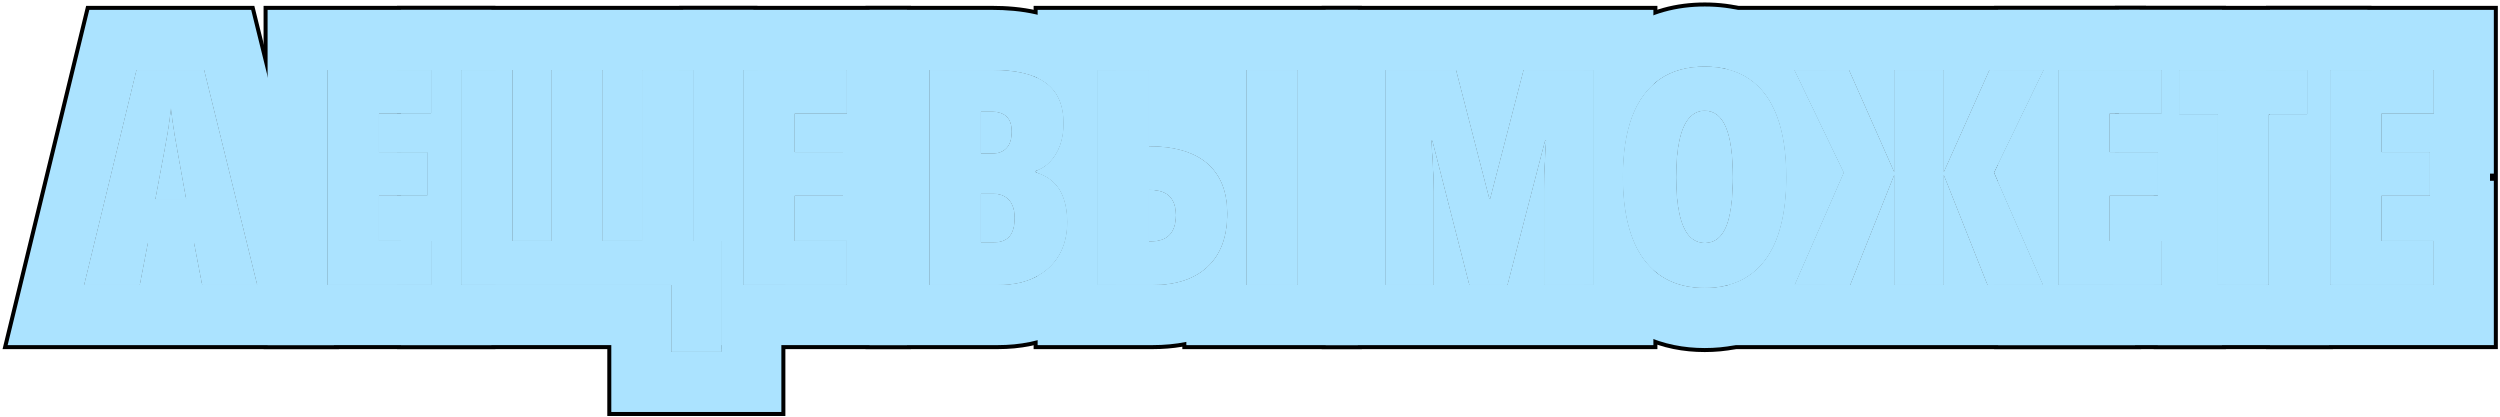 <?xml version="1.0" encoding="UTF-8"?> <svg xmlns="http://www.w3.org/2000/svg" width="623" height="104" viewBox="0 0 623 104" fill="none"><g clip-path="url(#clip0_525_759)"><path d="M606.461 71H580.68V17.46H606.461V28.263H593.424V37.931H605.509V48.734H593.424V60.05H606.461V71Z" fill="#ABE3FF"></path><path d="M565.373 71H552.702V28.483H543.034V17.46H574.967V28.483H565.373V71Z" fill="#ABE3FF"></path><path d="M538.712 71H512.931V17.46H538.712V28.263H525.675V37.931H537.76V48.734H525.675V60.05H538.712V71Z" fill="#ABE3FF"></path><path d="M459.464 43.022L447.16 17.46H460.746L472.062 43.022V17.46H484.367V43.022L495.792 17.46H509.269L496.891 43.022L509.123 71H495.316L484.367 43.461V71H472.062V43.461L461.039 71H447.233L459.464 43.022Z" fill="#ABE3FF"></path><path d="M445.146 44.157C445.146 48.649 444.706 52.616 443.827 56.059C442.973 59.477 441.679 62.357 439.945 64.701C438.236 67.02 436.112 68.778 433.573 69.975C431.059 71.147 428.141 71.732 424.821 71.732C421.525 71.732 418.607 71.134 416.068 69.938C413.529 68.742 411.393 66.984 409.66 64.665C407.926 62.321 406.62 59.428 405.741 55.985C404.862 52.543 404.423 48.576 404.423 44.084C404.423 38.127 405.192 33.109 406.73 29.032C408.292 24.955 410.587 21.867 413.615 19.767C416.667 17.668 420.402 16.618 424.821 16.618C429.264 16.618 432.987 17.655 435.99 19.73C439.018 21.806 441.3 24.894 442.838 28.996C444.376 33.073 445.146 38.127 445.146 44.157ZM417.68 44.157C417.68 47.794 417.948 50.834 418.485 53.275C419.022 55.717 419.816 57.548 420.866 58.769C421.94 59.965 423.258 60.563 424.821 60.563C426.432 60.563 427.75 59.977 428.776 58.805C429.826 57.633 430.595 55.839 431.083 53.422C431.596 50.98 431.852 47.892 431.852 44.157C431.852 38.493 431.266 34.318 430.094 31.632C428.947 28.922 427.189 27.567 424.821 27.567C423.258 27.567 421.94 28.19 420.866 29.435C419.816 30.656 419.022 32.499 418.485 34.965C417.948 37.406 417.68 40.47 417.68 44.157Z" fill="#ABE3FF"></path><path d="M366.19 71L356.962 35.002H356.669C356.791 36.613 356.889 38.175 356.962 39.689C357.06 41.178 357.133 42.594 357.182 43.937C357.23 45.28 357.255 46.549 357.255 47.746V71H345.353V17.46H362.821L371.134 49.613H371.354L379.704 17.46H397.025V71H384.794V47.526C384.794 46.183 384.818 44.852 384.867 43.534C384.916 42.191 384.977 40.812 385.05 39.396C385.124 37.98 385.209 36.515 385.307 35.002H385.014L375.639 71H366.19Z" fill="#ABE3FF"></path><path d="M273.576 71V17.46H286.32V36.503H286.613C290.714 36.503 294.193 37.138 297.05 38.407C299.906 39.652 302.079 41.52 303.568 44.01C305.058 46.476 305.802 49.552 305.802 53.239C305.802 58.976 304.179 63.371 300.932 66.422C297.685 69.474 293.144 71 287.309 71H273.576ZM286.32 60.197H286.613C288.786 60.197 290.397 59.66 291.447 58.585C292.521 57.487 293.058 55.827 293.058 53.605C293.058 52.189 292.814 51.017 292.326 50.089C291.862 49.162 291.154 48.466 290.202 48.002C289.25 47.538 288.029 47.306 286.54 47.306H286.32V60.197ZM310.636 71V17.46H323.38V71H310.636Z" fill="#ABE3FF"></path><path d="M231.681 17.46H247.208C253.239 17.46 257.719 18.534 260.648 20.683C263.578 22.831 265.043 26.2 265.043 30.79C265.043 32.768 264.75 34.574 264.164 36.21C263.578 37.821 262.76 39.176 261.71 40.275C260.685 41.373 259.477 42.143 258.085 42.582V42.948C259.94 43.51 261.442 44.352 262.589 45.475C263.737 46.574 264.579 47.953 265.116 49.613C265.678 51.249 265.958 53.153 265.958 55.326C265.958 58.549 265.263 61.332 263.871 63.676C262.479 66.019 260.49 67.826 257.902 69.096C255.338 70.365 252.274 71 248.71 71H231.681V17.46ZM244.425 38.297H247.208C248.795 38.297 250.016 37.834 250.871 36.906C251.725 35.978 252.152 34.599 252.152 32.768C252.152 31.107 251.725 29.862 250.871 29.032C250.016 28.202 248.722 27.787 246.989 27.787H244.425V38.297ZM244.425 48.258V60.416H247.721C249.455 60.416 250.749 59.916 251.603 58.915C252.458 57.89 252.885 56.339 252.885 54.264C252.885 52.995 252.677 51.92 252.262 51.041C251.872 50.138 251.273 49.455 250.468 48.991C249.687 48.502 248.722 48.258 247.575 48.258H244.425Z" fill="#ABE3FF"></path><path d="M211.027 71H185.246V17.46H211.027V28.263H197.99V37.931H210.075V48.734H197.99V60.05H211.027V71Z" fill="#ABE3FF"></path><path d="M179.716 60.05V87.663H167.338V71H114.933V17.46H127.677V60.05H137.418V17.46H150.163V60.05H160.014V17.46H172.758V60.05H179.716Z" fill="#ABE3FF"></path><path d="M107.462 71H81.681V17.46H107.462V28.263H94.425V37.931H106.51V48.734H94.425V60.05H107.462V71Z" fill="#ABE3FF"></path><path d="M50.407 71L48.393 60.563H36.82L34.806 71H21L34.037 17.46H50.846L64.066 71H50.407ZM46.415 49.613L44.254 37.638C44.01 36.295 43.778 34.989 43.559 33.72C43.363 32.45 43.18 31.242 43.009 30.094C42.863 28.922 42.728 27.836 42.606 26.835C42.509 27.787 42.374 28.837 42.204 29.984C42.057 31.132 41.874 32.34 41.654 33.61C41.435 34.855 41.203 36.149 40.959 37.492L38.688 49.613H46.415Z" fill="#ABE3FF"></path><path d="M622.462 1.46V87H564.681V71H565.373V28.483H574.968V17.46H564.681V1.46L622.462 1.46ZM580.681 17.46V71H606.462V60.051H593.425V48.734H605.51V37.932H593.425V28.264H606.462V17.46H580.681Z" fill="black"></path><path d="M590.968 1.46V17.46H580.681V71H581.373V87H536.702V71H538.713V60.051H536.702V48.734H537.761V37.932H527.034V28.264H538.713V17.46H527.034V1.46L590.968 1.46ZM565.373 71V28.483H574.968V17.46H543.034V28.483H552.702V71H565.373Z" fill="black"></path><path d="M554.713 1.46V17.46H543.034V28.483H552.702V71H554.713V87H496.932V71H509.123L496.932 43.112V42.938L509.27 17.46H496.932V1.46L554.713 1.46ZM512.932 17.46V71H538.713V60.051H525.676V48.734H537.761V37.932H525.676V28.264H538.713V17.46H512.932Z" fill="black"></path><path d="M534.794 1.46L527.047 17.46H512.932V71H526.585L533.579 87H422.776L429.657 71.258C431.056 70.965 432.362 70.539 433.573 69.975C436.112 68.778 438.236 67.02 439.945 64.701C441.679 62.357 442.973 59.477 443.827 56.059C444.706 52.616 445.145 48.649 445.146 44.157C445.146 38.127 444.377 33.073 442.839 28.996C441.301 24.895 439.018 21.806 435.99 19.73C434.027 18.374 431.756 17.464 429.178 16.994L421.7 1.46L534.794 1.46ZM447.16 17.46L459.465 43.022L447.233 71H461.039L472.062 43.461V71H484.367V43.461L495.316 71H509.123L496.892 43.022L509.27 17.46H495.793L484.367 43.022V17.46H472.062V43.022L460.746 17.46H447.16Z" fill="black"></path><path d="M445.146 44.157C445.146 38.127 444.377 33.073 442.839 28.996C441.301 24.895 439.018 21.806 435.99 19.73C432.987 17.655 429.264 16.618 424.821 16.618C420.402 16.618 416.667 17.668 413.615 19.768C410.588 21.867 408.293 24.955 406.73 29.032C405.192 33.109 404.423 38.127 404.423 44.084C404.423 48.576 404.862 52.543 405.741 55.985C406.62 59.428 407.927 62.321 409.66 64.665C411.393 66.984 413.529 68.742 416.068 69.939C418.607 71.135 421.525 71.732 424.821 71.732C428.141 71.732 431.059 71.146 433.573 69.975C436.112 68.778 438.236 67.02 439.945 64.701C441.679 62.357 442.973 59.477 443.827 56.059C444.651 52.831 445.089 49.143 445.141 44.993L445.146 44.157ZM424.821 27.567C427.189 27.568 428.947 28.923 430.095 31.633C431.266 34.318 431.853 38.494 431.853 44.157L431.84 45.527C431.784 48.654 431.532 51.286 431.083 53.422C430.595 55.839 429.826 57.634 428.776 58.806C427.751 59.977 426.432 60.563 424.821 60.563C423.259 60.563 421.94 59.965 420.866 58.769C419.816 57.548 419.022 55.717 418.485 53.275C417.948 50.834 417.68 47.795 417.68 44.157C417.68 40.471 417.948 37.406 418.485 34.965C419.022 32.499 419.816 30.656 420.866 29.436C421.94 28.19 423.259 27.567 424.821 27.567ZM447.233 71H454.926C454.287 72.091 453.589 73.157 452.825 74.191L452.826 74.192C449.585 78.591 445.4 82.089 440.393 84.448L440.332 84.478C435.326 86.811 430.023 87.732 424.821 87.732C419.575 87.732 414.261 86.774 409.249 84.412C404.264 82.063 400.094 78.592 396.844 74.243L396.819 74.211L396.796 74.179C396.034 73.149 395.339 72.087 394.7 71H397.025V17.46H394.578C397.01 13.287 400.265 9.555 404.496 6.62L404.521 6.603L404.546 6.586C410.747 2.32 417.801 0.617 424.821 0.617C431.798 0.617 438.876 2.276 445.087 6.567L445.086 6.568C449.356 9.507 452.62 13.265 455.04 17.46H447.16L459.465 43.022L447.233 71Z" fill="black"></path><path d="M397.025 17.46H379.704L371.354 49.613H371.135L362.821 17.46H345.354V71H357.255V47.746C357.255 46.55 357.23 45.28 357.182 43.938C357.133 42.595 357.06 41.178 356.962 39.69C356.889 38.176 356.791 36.613 356.669 35.002H356.962L366.19 71H375.639L385.014 35.002H385.307C385.209 36.516 385.124 37.981 385.051 39.397C384.978 40.812 384.916 42.192 384.867 43.534C384.818 44.852 384.794 46.184 384.794 47.526V71H397.025V17.46ZM413.025 20.195C410.288 22.278 408.19 25.224 406.73 29.032C405.192 33.109 404.423 38.127 404.423 44.084C404.423 48.576 404.862 52.543 405.741 55.985C406.62 59.428 407.927 62.321 409.66 64.665C410.65 65.99 411.772 67.13 413.025 68.089V87H329.354V1.46L413.025 1.46V20.195Z" fill="black"></path><path d="M310.637 17.46V71H323.381V17.46H310.637ZM286.54 47.307C288.029 47.307 289.25 47.538 290.202 48.002C291.154 48.466 291.862 49.162 292.326 50.09C292.814 51.017 293.059 52.19 293.059 53.605C293.059 55.827 292.521 57.487 291.447 58.586C290.398 59.66 288.786 60.197 286.613 60.197H286.32V47.307H286.54ZM339.381 87H294.637V86.402C292.202 86.816 289.742 87 287.309 87H257.576V69.249C257.685 69.198 257.795 69.149 257.902 69.096C260.49 67.826 262.48 66.019 263.871 63.676C265.263 61.332 265.959 58.549 265.959 55.326C265.959 53.153 265.678 51.249 265.116 49.613C264.579 47.953 263.737 46.574 262.59 45.476C261.442 44.352 259.94 43.51 258.085 42.948V42.582C259.477 42.143 260.686 41.374 261.711 40.275C262.761 39.177 263.578 37.821 264.164 36.21C264.75 34.574 265.043 32.768 265.043 30.79C265.043 26.2 263.578 22.831 260.648 20.683C259.765 20.035 258.741 19.486 257.576 19.033V17.46H273.576V71H287.309C293.143 71 297.685 69.475 300.932 66.423C304.179 63.371 305.803 58.976 305.803 53.239C305.803 49.553 305.057 46.477 303.568 44.011C302.079 41.52 299.906 39.652 297.05 38.407C294.193 37.138 290.715 36.503 286.613 36.503H286.32V17.46H257.576V1.46L339.381 1.46V87Z" fill="black"></path><path d="M247.209 1.46C254.369 1.46 262.619 2.603 269.453 7.313L270.11 7.78L270.486 8.061C274.006 10.735 276.494 13.973 278.168 17.46H273.576V71H278.11C277.955 71.283 277.795 71.565 277.629 71.845C274.567 77.001 270.189 80.876 265.002 83.433L265.003 83.434C259.756 86.032 254.145 87 248.71 87H215.682V1.46L247.209 1.46ZM231.682 17.46V71H248.71C252.274 71 255.339 70.365 257.902 69.096C260.49 67.826 262.48 66.019 263.871 63.676C265.263 61.332 265.959 58.549 265.959 55.326C265.959 53.153 265.678 51.249 265.116 49.613C264.579 47.953 263.737 46.574 262.59 45.476C261.442 44.352 259.94 43.51 258.085 42.948V42.582C259.477 42.143 260.686 41.374 261.711 40.275C262.761 39.177 263.578 37.821 264.164 36.21C264.75 34.574 265.043 32.768 265.043 30.79C265.043 26.2 263.578 22.831 260.648 20.683C257.719 18.534 253.239 17.46 247.209 17.46H231.682ZM247.575 48.259C248.722 48.259 249.687 48.503 250.468 48.991C251.273 49.455 251.872 50.139 252.263 51.042C252.678 51.921 252.885 52.995 252.885 54.265C252.885 56.339 252.458 57.89 251.604 58.915C250.749 59.916 249.455 60.417 247.722 60.417H244.426V48.259H247.575ZM246.989 27.787C248.722 27.787 250.017 28.202 250.871 29.032C251.725 29.862 252.152 31.108 252.152 32.768C252.152 34.599 251.726 35.978 250.871 36.906C250.017 37.834 248.796 38.298 247.209 38.298H244.426V27.787H246.989Z" fill="black"></path><path d="M227.027 1.46V87H179.716V60.051H172.758V17.46H169.246V1.46L227.027 1.46ZM185.246 17.46V71H211.027V60.051H197.99V48.734H210.075V37.932H197.99V28.264H211.027V17.46H185.246Z" fill="black"></path><path d="M150.163 17.46H137.419V60.051H127.678V17.46H114.934V71H167.338V87.663H179.716V60.051H172.758V17.46H160.014V60.051H150.163V17.46ZM185.246 17.46V71H195.716V103.663H151.338V87H98.934V71H107.463V60.051H98.934V48.734H106.511V37.932H98.934V28.264H107.463V17.46H98.934V1.46L188.758 1.46V17.46H185.246Z" fill="black"></path><path d="M123.463 1.46V17.46H114.934V71H123.463V87H65.682V1.46L123.463 1.46ZM81.682 17.46V71H107.463V60.051H94.426V48.734H106.511V37.932H94.426V28.264H107.463V17.46H81.682Z" fill="black"></path><path d="M63.376 1.46L84.498 87H0.637L21.466 1.46L63.376 1.46ZM34.037 17.46L21 71H34.807L36.82 60.563H48.393L50.407 71H64.066L50.847 17.46H34.037ZM43.01 30.095C43.181 31.242 43.363 32.45 43.559 33.72C43.778 34.989 44.011 36.296 44.255 37.639L46.415 49.613H38.688L40.959 37.492C41.203 36.15 41.435 34.855 41.654 33.61C41.874 32.341 42.058 31.132 42.204 29.984C42.375 28.837 42.509 27.787 42.606 26.835C42.728 27.836 42.863 28.923 43.01 30.095Z" fill="black"></path><path d="M606.461 71H580.68V17.46H606.461V28.263H593.424V37.931H605.509V48.734H593.424V60.05H606.461V71Z" fill="#ABE3FF"></path><path d="M565.373 71H552.702V28.483H543.034V17.46H574.967V28.483H565.373V71Z" fill="#ABE3FF"></path><path d="M538.712 71H512.931V17.46H538.712V28.263H525.675V37.931H537.76V48.734H525.675V60.05H538.712V71Z" fill="#ABE3FF"></path><path d="M459.464 43.022L447.16 17.46H460.746L472.062 43.022V17.46H484.367V43.022L495.792 17.46H509.269L496.891 43.022L509.123 71H495.316L484.367 43.461V71H472.062V43.461L461.039 71H447.233L459.464 43.022Z" fill="#ABE3FF"></path><path d="M445.146 44.157C445.146 48.649 444.706 52.616 443.827 56.059C442.973 59.477 441.679 62.357 439.945 64.701C438.236 67.02 436.112 68.778 433.573 69.975C431.059 71.147 428.141 71.732 424.821 71.732C421.525 71.732 418.607 71.134 416.068 69.938C413.529 68.742 411.393 66.984 409.66 64.665C407.926 62.321 406.62 59.428 405.741 55.985C404.862 52.543 404.423 48.576 404.423 44.084C404.423 38.127 405.192 33.109 406.73 29.032C408.292 24.955 410.587 21.867 413.615 19.767C416.667 17.668 420.402 16.618 424.821 16.618C429.264 16.618 432.987 17.655 435.99 19.73C439.018 21.806 441.3 24.894 442.838 28.996C444.376 33.073 445.146 38.127 445.146 44.157ZM417.68 44.157C417.68 47.794 417.948 50.834 418.485 53.275C419.022 55.717 419.816 57.548 420.866 58.769C421.94 59.965 423.258 60.563 424.821 60.563C426.432 60.563 427.75 59.977 428.776 58.805C429.826 57.633 430.595 55.839 431.083 53.422C431.596 50.98 431.852 47.892 431.852 44.157C431.852 38.493 431.266 34.318 430.094 31.632C428.947 28.922 427.189 27.567 424.821 27.567C423.258 27.567 421.94 28.19 420.866 29.435C419.816 30.656 419.022 32.499 418.485 34.965C417.948 37.406 417.68 40.47 417.68 44.157Z" fill="#ABE3FF"></path><path d="M366.19 71L356.962 35.002H356.669C356.791 36.613 356.889 38.175 356.962 39.689C357.06 41.178 357.133 42.594 357.182 43.937C357.23 45.28 357.255 46.549 357.255 47.746V71H345.353V17.46H362.821L371.134 49.613H371.354L379.704 17.46H397.025V71H384.794V47.526C384.794 46.183 384.818 44.852 384.867 43.534C384.916 42.191 384.977 40.812 385.05 39.396C385.124 37.98 385.209 36.515 385.307 35.002H385.014L375.639 71H366.19Z" fill="#ABE3FF"></path><path d="M273.576 71V17.46H286.32V36.503H286.613C290.714 36.503 294.193 37.138 297.05 38.407C299.906 39.652 302.079 41.52 303.568 44.01C305.058 46.476 305.802 49.552 305.802 53.239C305.802 58.976 304.179 63.371 300.932 66.422C297.685 69.474 293.144 71 287.309 71H273.576ZM286.32 60.197H286.613C288.786 60.197 290.397 59.66 291.447 58.585C292.521 57.487 293.058 55.827 293.058 53.605C293.058 52.189 292.814 51.017 292.326 50.089C291.862 49.162 291.154 48.466 290.202 48.002C289.25 47.538 288.029 47.306 286.54 47.306H286.32V60.197ZM310.636 71V17.46H323.38V71H310.636Z" fill="#ABE3FF"></path><path d="M231.681 17.46H247.208C253.239 17.46 257.719 18.534 260.648 20.683C263.578 22.831 265.043 26.2 265.043 30.79C265.043 32.768 264.75 34.574 264.164 36.21C263.578 37.821 262.76 39.176 261.71 40.275C260.685 41.373 259.477 42.143 258.085 42.582V42.948C259.94 43.51 261.442 44.352 262.589 45.475C263.737 46.574 264.579 47.953 265.116 49.613C265.678 51.249 265.958 53.153 265.958 55.326C265.958 58.549 265.263 61.332 263.871 63.676C262.479 66.019 260.49 67.826 257.902 69.096C255.338 70.365 252.274 71 248.71 71H231.681V17.46ZM244.425 38.297H247.208C248.795 38.297 250.016 37.834 250.871 36.906C251.725 35.978 252.152 34.599 252.152 32.768C252.152 31.107 251.725 29.862 250.871 29.032C250.016 28.202 248.722 27.787 246.989 27.787H244.425V38.297ZM244.425 48.258V60.416H247.721C249.455 60.416 250.749 59.916 251.603 58.915C252.458 57.89 252.885 56.339 252.885 54.264C252.885 52.995 252.677 51.92 252.262 51.041C251.872 50.138 251.273 49.455 250.468 48.991C249.687 48.502 248.722 48.258 247.575 48.258H244.425Z" fill="#ABE3FF"></path><path d="M211.027 71H185.246V17.46H211.027V28.263H197.99V37.931H210.075V48.734H197.99V60.05H211.027V71Z" fill="#ABE3FF"></path><path d="M179.716 60.05V87.663H167.338V71H114.933V17.46H127.677V60.05H137.418V17.46H150.163V60.05H160.014V17.46H172.758V60.05H179.716Z" fill="#ABE3FF"></path><path d="M107.462 71H81.681V17.46H107.462V28.263H94.425V37.931H106.51V48.734H94.425V60.05H107.462V71Z" fill="#ABE3FF"></path><path d="M50.407 71L48.393 60.563H36.82L34.806 71H21L34.037 17.46H50.846L64.066 71H50.407ZM46.415 49.613L44.254 37.638C44.01 36.295 43.778 34.989 43.559 33.72C43.363 32.45 43.18 31.242 43.009 30.094C42.863 28.922 42.728 27.836 42.606 26.835C42.509 27.787 42.374 28.837 42.204 29.984C42.057 31.132 41.874 32.34 41.654 33.61C41.435 34.855 41.203 36.149 40.959 37.492L38.688 49.613H46.415Z" fill="#ABE3FF"></path><path d="M621.462 2.46V43.264H620.51V45.051H621.462V86H565.681V28.483H574.968V17.46H565.681V2.46L621.462 2.46ZM580.681 17.46V71H606.462V60.051H593.425V48.734H605.51V37.932H593.425V28.264H606.462V17.46H580.681Z" fill="#ABE3FF"></path><path d="M589.968 2.46V17.46H580.681V43.483H580.373V86H537.702V71H538.713V60.051H537.702V48.734H537.761V37.932H528.034V28.264H538.713V17.46H528.034V2.46L589.968 2.46ZM565.373 71V28.483H574.968V17.46H543.034V28.483H552.702V71H565.373Z" fill="#ABE3FF"></path><path d="M553.713 2.46V17.46H543.034V28.483H552.702V71H553.713V86H497.932V71H509.123L497.932 45.4V40.873L509.27 17.46H497.932V2.46L553.713 2.46ZM512.932 17.46V71H538.713V60.051H525.676V48.734H537.761V37.932H525.676V28.264H538.713V17.46H512.932Z" fill="#ABE3FF"></path><path d="M533.199 2.46L525.936 17.46H512.932V71H525.493L532.051 86H424.305L430.879 70.961C431.823 70.698 432.722 70.371 433.573 69.975C436.112 68.778 438.236 67.02 439.945 64.701C441.679 62.357 442.973 59.477 443.827 56.059C444.706 52.616 445.145 48.649 445.146 44.157C445.146 38.127 444.377 33.073 442.839 28.996C441.301 24.895 439.018 21.806 435.99 19.73C434.348 18.595 432.489 17.773 430.416 17.259L423.292 2.46L533.199 2.46ZM447.16 17.46L459.465 43.022L447.233 71H461.039L472.062 43.461V71H484.367V43.461L495.316 71H509.123L496.892 43.022L509.27 17.46H495.793L484.367 43.022V17.46H472.062V43.022L460.746 17.46H447.16Z" fill="#ABE3FF"></path><path d="M445.146 44.157C445.146 38.127 444.377 33.073 442.839 28.996C441.301 24.895 439.018 21.806 435.99 19.73C432.987 17.655 429.264 16.618 424.821 16.618C420.402 16.618 416.667 17.668 413.615 19.768C410.588 21.867 408.293 24.955 406.73 29.032C405.192 33.109 404.423 38.127 404.423 44.084C404.423 48.576 404.862 52.543 405.741 55.985C406.62 59.428 407.927 62.321 409.66 64.665C411.393 66.984 413.529 68.742 416.068 69.939C418.607 71.135 421.525 71.732 424.821 71.732C428.141 71.732 431.059 71.146 433.573 69.975C436.112 68.778 438.236 67.02 439.945 64.701C441.679 62.357 442.973 59.477 443.827 56.059C444.651 52.831 445.089 49.143 445.141 44.993L445.146 44.157ZM424.821 27.567C427.189 27.568 428.947 28.923 430.095 31.633C431.266 34.318 431.853 38.494 431.853 44.157L431.84 45.527C431.784 48.654 431.532 51.286 431.083 53.422C430.595 55.839 429.826 57.634 428.776 58.806C427.751 59.977 426.432 60.563 424.821 60.563C423.259 60.563 421.94 59.965 420.866 58.769C419.816 57.548 419.022 55.717 418.485 53.275C417.948 50.834 417.68 47.795 417.68 44.157C417.68 40.471 417.948 37.406 418.485 34.965C419.022 32.499 419.816 30.656 420.866 29.436C421.94 28.19 423.259 27.567 424.821 27.567ZM447.233 71H453.761C453.222 71.886 452.643 72.754 452.02 73.599L452.021 73.6C448.876 77.868 444.819 81.258 439.967 83.544L439.938 83.558L439.909 83.57C435.058 85.831 429.906 86.732 424.821 86.732C419.697 86.732 414.533 85.796 409.675 83.507C404.843 81.23 400.8 77.866 397.645 73.644L397.6 73.584C396.979 72.744 396.402 71.881 395.865 71H397.025V17.46H395.741C398.073 13.603 401.139 10.165 405.066 7.441L405.09 7.426L405.112 7.409C411.116 3.278 417.964 1.617 424.821 1.617C431.622 1.617 438.472 3.23 444.471 7.359L444.472 7.358C448.458 10.091 451.548 13.565 453.88 17.46H447.16L459.465 43.022L447.233 71Z" fill="#ABE3FF"></path><path d="M397.025 17.46H379.704L371.354 49.613H371.135L362.821 17.46H345.354V71H357.255V47.746C357.255 46.55 357.23 45.28 357.182 43.938C357.133 42.595 357.06 41.178 356.962 39.69C356.889 38.176 356.791 36.613 356.669 35.002H356.962L366.19 71H375.639L385.014 35.002H385.307C385.209 36.516 385.124 37.981 385.051 39.397C384.978 40.812 384.916 42.192 384.867 43.534C384.818 44.852 384.794 46.184 384.794 47.526V71H397.025V17.46ZM412.025 21.021C409.772 23.032 408.007 25.702 406.73 29.032C405.192 33.109 404.423 38.127 404.423 44.084C404.423 48.576 404.862 52.543 405.741 55.985C406.62 59.428 407.927 62.321 409.66 64.665C410.379 65.627 411.168 66.49 412.025 67.259V86H330.354V2.46L412.025 2.46V21.021Z" fill="#ABE3FF"></path><path d="M310.637 17.46V71H323.381V17.46H310.637ZM286.54 47.307C288.029 47.307 289.25 47.538 290.202 48.002C291.154 48.466 291.862 49.162 292.326 50.09C292.814 51.017 293.059 52.19 293.059 53.605C293.059 55.827 292.521 57.487 291.447 58.586C290.398 59.66 288.786 60.197 286.613 60.197H286.32V47.307H286.54ZM338.381 86H295.637V85.198C292.886 85.754 290.086 86 287.309 86H258.576V68.742C260.837 67.499 262.603 65.811 263.871 63.676C265.263 61.332 265.959 58.549 265.959 55.326C265.959 53.153 265.678 51.249 265.116 49.613C264.579 47.953 263.737 46.574 262.59 45.476C261.545 44.453 260.207 43.663 258.576 43.106V42.409C259.763 41.953 260.808 41.243 261.711 40.275C262.761 39.177 263.578 37.821 264.164 36.21C264.75 34.574 265.043 32.768 265.043 30.79C265.043 26.2 263.578 22.831 260.648 20.683C260.027 20.227 259.336 19.821 258.576 19.462V17.46H273.576V71H287.309C293.143 71 297.685 69.475 300.932 66.423C304.179 63.371 305.803 58.976 305.803 53.239C305.803 49.553 305.057 46.477 303.568 44.011C302.079 41.52 299.906 39.652 297.05 38.407C294.193 37.138 290.715 36.503 286.613 36.503H286.32V17.46H258.576V2.46L338.381 2.46V86Z" fill="#ABE3FF"></path><path d="M247.209 2.46C254.287 2.46 262.295 3.595 268.886 8.137L269.519 8.587L269.88 8.856C273.113 11.313 275.446 14.267 277.055 17.46H273.576V71H276.963C276.899 71.111 276.834 71.223 276.769 71.334C273.811 76.315 269.582 80.061 264.558 82.537L264.559 82.538C259.48 85.053 254.028 86 248.71 86H216.682V2.46H247.209ZM231.682 17.46V71H248.71C252.274 71 255.339 70.365 257.902 69.096C260.49 67.826 262.48 66.019 263.871 63.676C265.263 61.332 265.959 58.549 265.959 55.326C265.959 53.153 265.678 51.249 265.116 49.613C264.579 47.953 263.737 46.574 262.59 45.476C261.442 44.352 259.94 43.51 258.085 42.948V42.582C259.477 42.143 260.686 41.374 261.711 40.275C262.761 39.177 263.578 37.821 264.164 36.21C264.75 34.574 265.043 32.768 265.043 30.79C265.043 26.2 263.578 22.831 260.648 20.683C257.719 18.534 253.239 17.46 247.209 17.46H231.682ZM247.575 48.259C248.722 48.259 249.687 48.503 250.468 48.991C251.273 49.455 251.872 50.139 252.263 51.042C252.678 51.921 252.885 52.995 252.885 54.265C252.885 56.339 252.458 57.89 251.604 58.915C250.749 59.916 249.455 60.417 247.722 60.417H244.426V48.259H247.575ZM246.989 27.787C248.722 27.787 250.017 28.202 250.871 29.032C251.725 29.862 252.152 31.108 252.152 32.768C252.152 34.599 251.726 35.978 250.871 36.906C250.017 37.834 248.796 38.298 247.209 38.298H244.426V27.787H246.989Z" fill="#ABE3FF"></path><path d="M226.027 2.46V43.264H225.075V45.051H226.027V86H179.716V60.051H172.758V17.46H170.246V2.46L226.027 2.46ZM185.246 17.46V71H211.027V60.051H197.99V48.734H210.075V37.932H197.99V28.264H211.027V17.46H185.246Z" fill="#ABE3FF"></path><path d="M150.163 17.46H137.419V60.051H127.678V17.46H114.934V71H167.338V87.663H179.716V60.051H172.758V17.46H160.014V60.051H150.163V17.46ZM185.246 17.46V71H194.716V102.663H152.338V86H99.934V71H107.463V60.051H99.934V48.734H106.511V37.932H99.934V28.264H107.463V17.46H99.934V2.46L187.758 2.46V17.46H185.246Z" fill="#ABE3FF"></path><path d="M122.463 2.46V17.46H114.934V71H122.463V86H66.682V2.46L122.463 2.46ZM81.682 17.46V71H107.463V60.051H94.426V48.734H106.511V37.932H94.426V28.264H107.463V17.46H81.682Z" fill="#ABE3FF"></path><path d="M62.593 2.46L83.221 86H1.909L22.251 2.46L62.593 2.46ZM34.037 17.46L21 71H34.807L36.82 60.563H48.393L50.407 71H64.066L50.847 17.46H34.037ZM43.01 30.095C43.181 31.242 43.363 32.45 43.559 33.72C43.778 34.989 44.011 36.296 44.255 37.639L46.415 49.613H38.688L40.959 37.492C41.203 36.15 41.435 34.855 41.654 33.61C41.874 32.341 42.058 31.132 42.204 29.984C42.375 28.837 42.509 27.787 42.606 26.835C42.728 27.836 42.863 28.923 43.01 30.095Z" fill="#ABE3FF"></path></g><defs><clipPath id="clip0_525_759"><rect width="623" height="104" fill="white"></rect></clipPath></defs></svg> 
